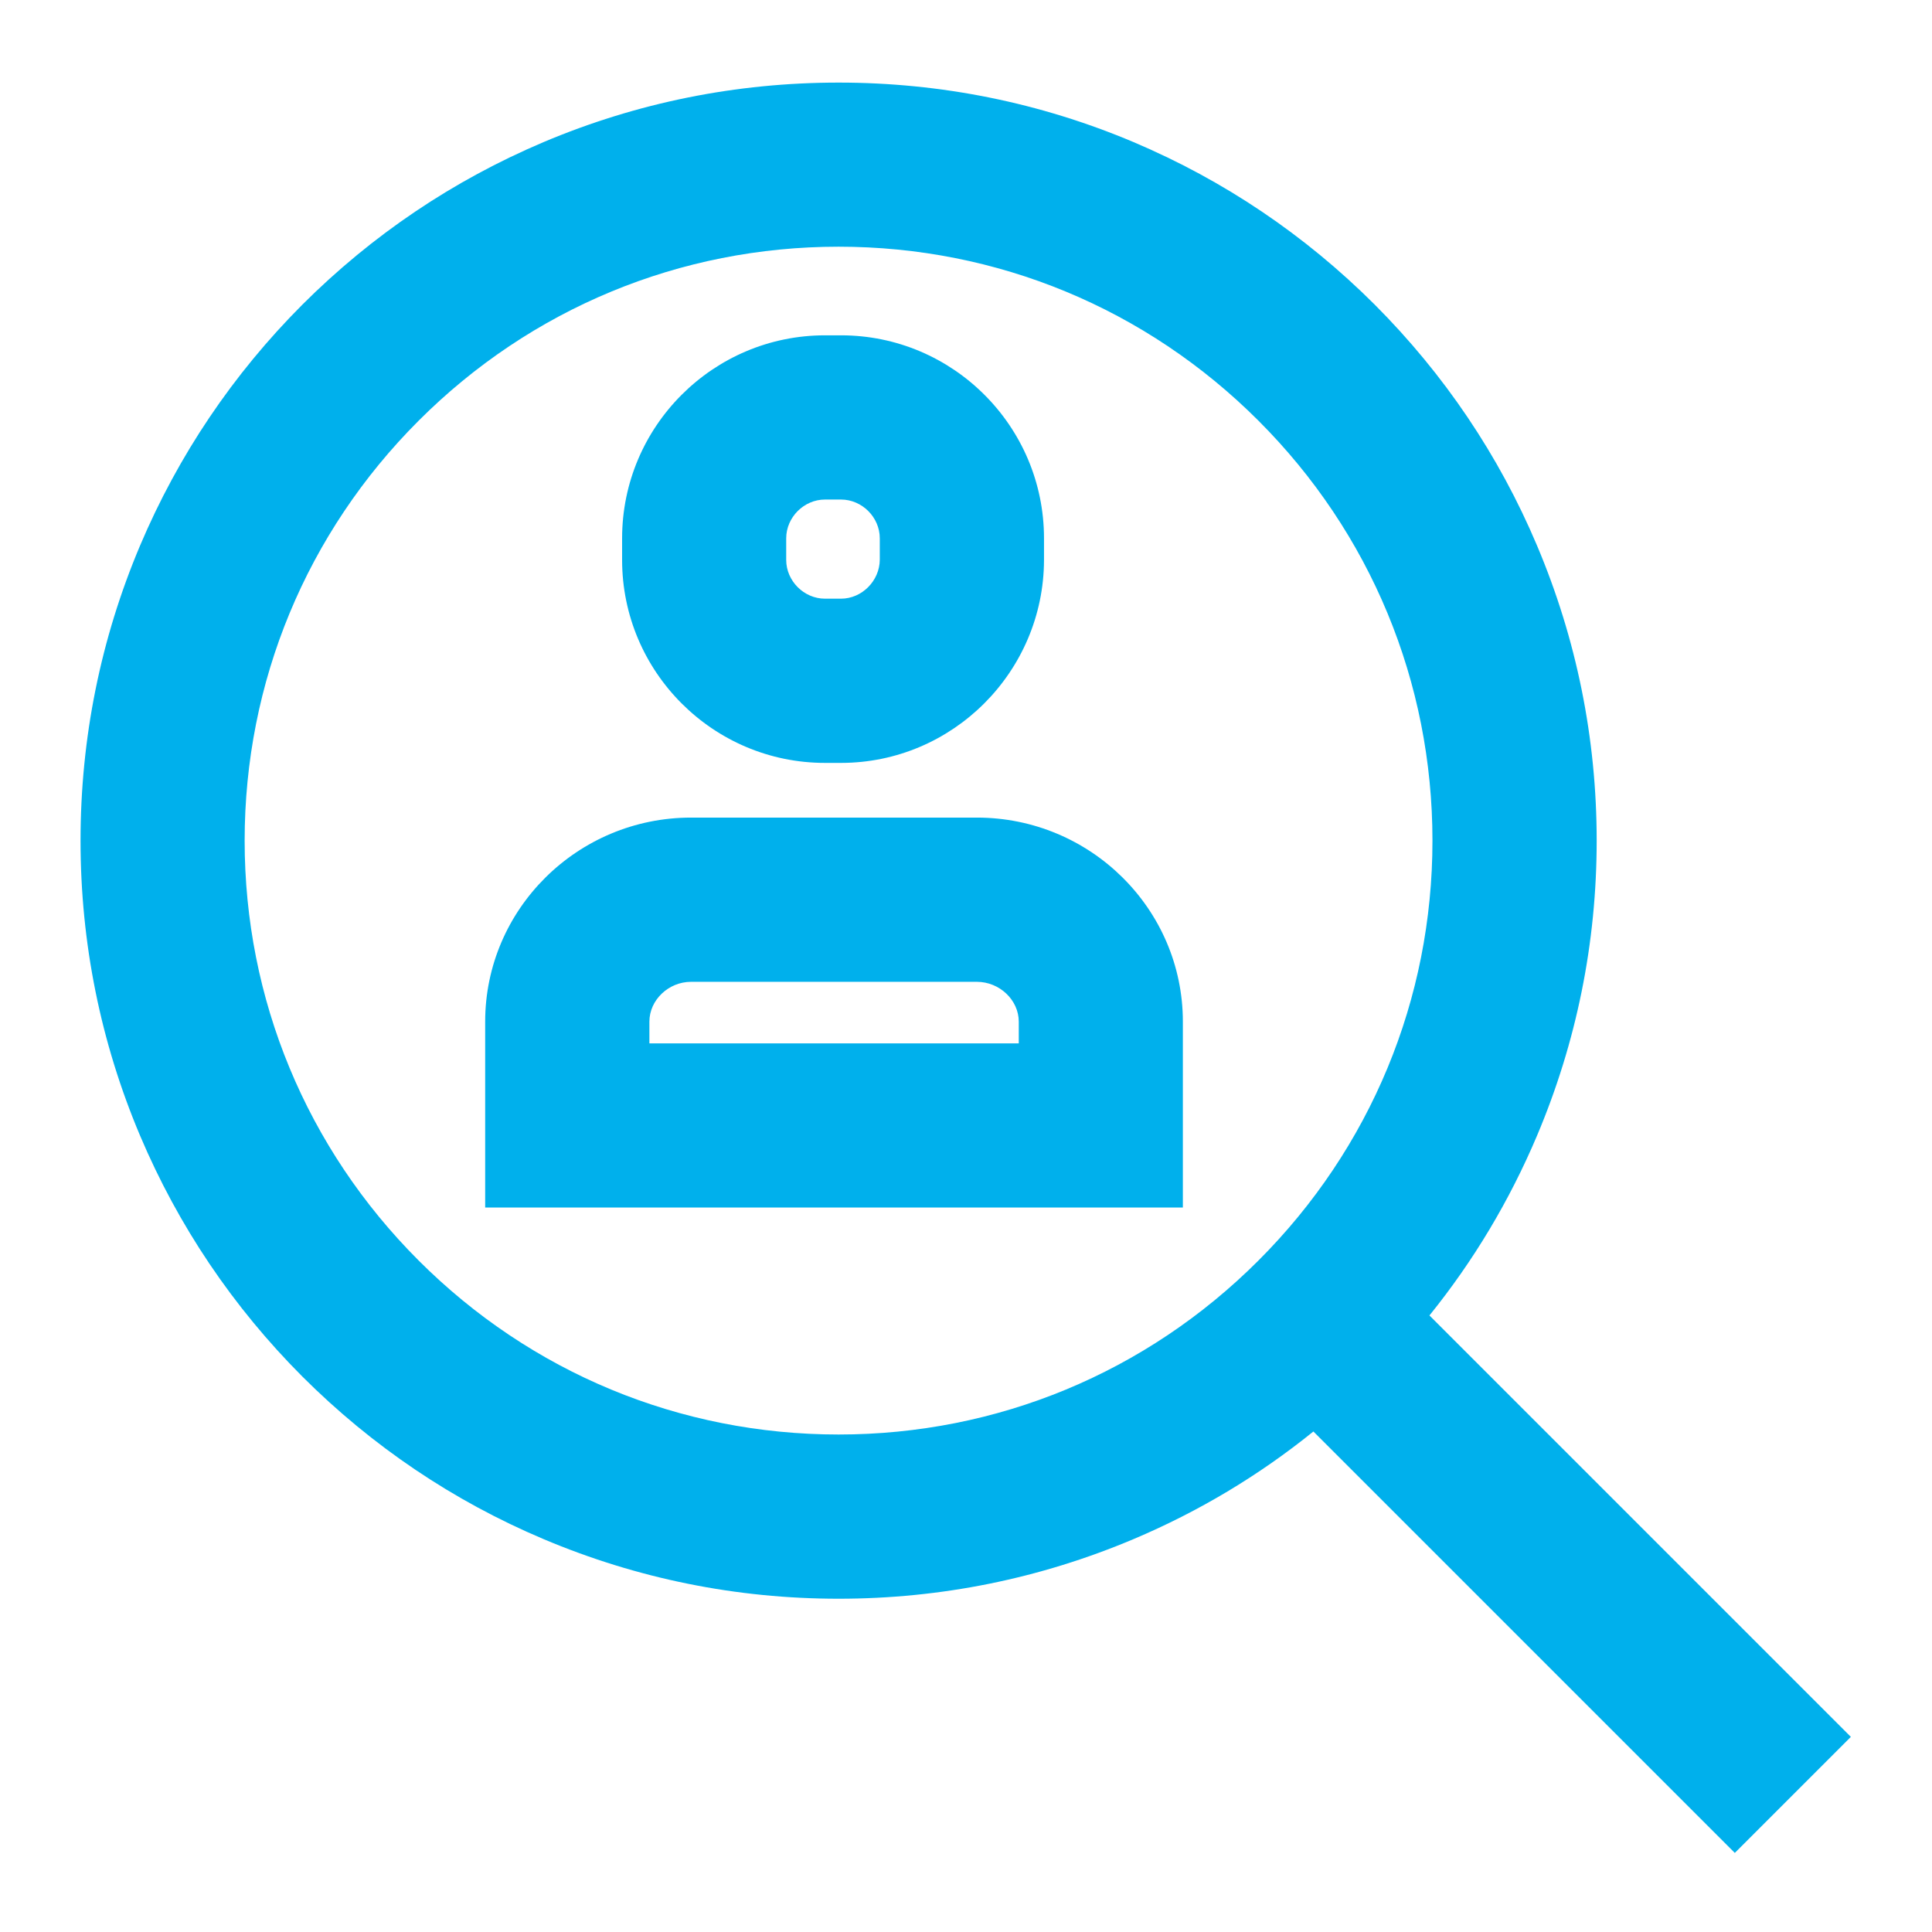 <?xml version="1.0" encoding="UTF-8"?> <svg xmlns="http://www.w3.org/2000/svg" xmlns:xlink="http://www.w3.org/1999/xlink" width="16px" height="16px" viewBox="0 0 16 16"><!-- Generator: Sketch 61.2 (89653) - https://sketch.com --><title>icons/ui/afspraak-plannen copy</title><desc>Created with Sketch.</desc><g id="mobile---menu" stroke="none" stroke-width="1" fill="none" fill-rule="evenodd"><g id="Glasbreuk-herstel-menu-design-375-v01" transform="translate(-20, -251)" fill="#00B0EC"><g id="Group-Copy-3" transform="translate(20, 249)"><g id="icons/ui/glaszetter-zoeken" transform="translate(0, 2)"><path d="M6.945,0.684 C7.792,0.684 8.614,0.85 9.388,1.177 C10.136,1.494 10.807,1.946 11.384,2.522 C11.96,3.099 12.413,3.77 12.729,4.518 C13.056,5.292 13.223,6.114 13.223,6.962 C13.223,7.809 13.056,8.631 12.729,9.405 C12.501,9.944 12.203,10.442 11.838,10.894 L11.838,10.894 L15.328,14.384 L14.367,15.345 L10.877,11.855 C10.425,12.22 9.927,12.518 9.388,12.746 C8.614,13.073 7.792,13.24 6.945,13.24 C6.097,13.24 5.275,13.073 4.501,12.746 C3.753,12.43 3.082,11.977 2.505,11.401 C1.929,10.824 1.477,10.153 1.16,9.405 C0.833,8.631 0.667,7.809 0.667,6.962 C0.667,6.114 0.833,5.292 1.16,4.518 C1.477,3.77 1.929,3.099 2.505,2.522 C3.082,1.946 3.753,1.494 4.501,1.177 C5.275,0.85 6.097,0.684 6.945,0.684 Z M6.945,2.043 C5.631,2.043 4.396,2.555 3.467,3.484 C2.538,4.413 2.026,5.648 2.026,6.962 C2.026,8.275 2.538,9.51 3.467,10.439 C4.396,11.368 5.631,11.88 6.945,11.88 C8.258,11.88 9.493,11.368 10.422,10.439 C11.351,9.51 11.863,8.275 11.863,6.962 C11.863,5.648 11.351,4.413 10.422,3.484 C9.493,2.555 8.258,2.043 6.945,2.043 Z M8.09,6.771 C9.031,6.771 9.796,7.529 9.796,8.461 L9.796,8.461 L9.796,10 L4.018,10 L4.018,8.461 C4.018,7.529 4.783,6.771 5.723,6.771 L5.723,6.771 Z M8.09,8.131 L5.723,8.131 C5.536,8.131 5.378,8.282 5.378,8.461 L5.378,8.461 L5.378,8.641 L8.437,8.641 L8.437,8.461 C8.437,8.282 8.278,8.131 8.09,8.131 L8.09,8.131 Z M6.965,2.777 C7.892,2.777 8.646,3.531 8.646,4.458 L8.646,4.458 L8.646,4.639 C8.643,5.564 7.889,6.318 6.965,6.318 L6.965,6.318 L6.832,6.318 C5.906,6.318 5.152,5.564 5.152,4.637 L5.152,4.637 L5.152,4.458 C5.152,3.531 5.906,2.777 6.832,2.777 L6.832,2.777 Z M6.965,4.137 L6.832,4.137 C6.658,4.137 6.511,4.284 6.511,4.458 L6.511,4.458 L6.511,4.637 C6.511,4.811 6.658,4.958 6.832,4.958 L6.832,4.958 L6.965,4.958 C7.138,4.958 7.285,4.81 7.286,4.635 L7.286,4.635 L7.286,4.458 C7.286,4.284 7.139,4.137 6.965,4.137 L6.965,4.137 Z" id="Combined-Shape"></path></g></g></g></g></svg> 